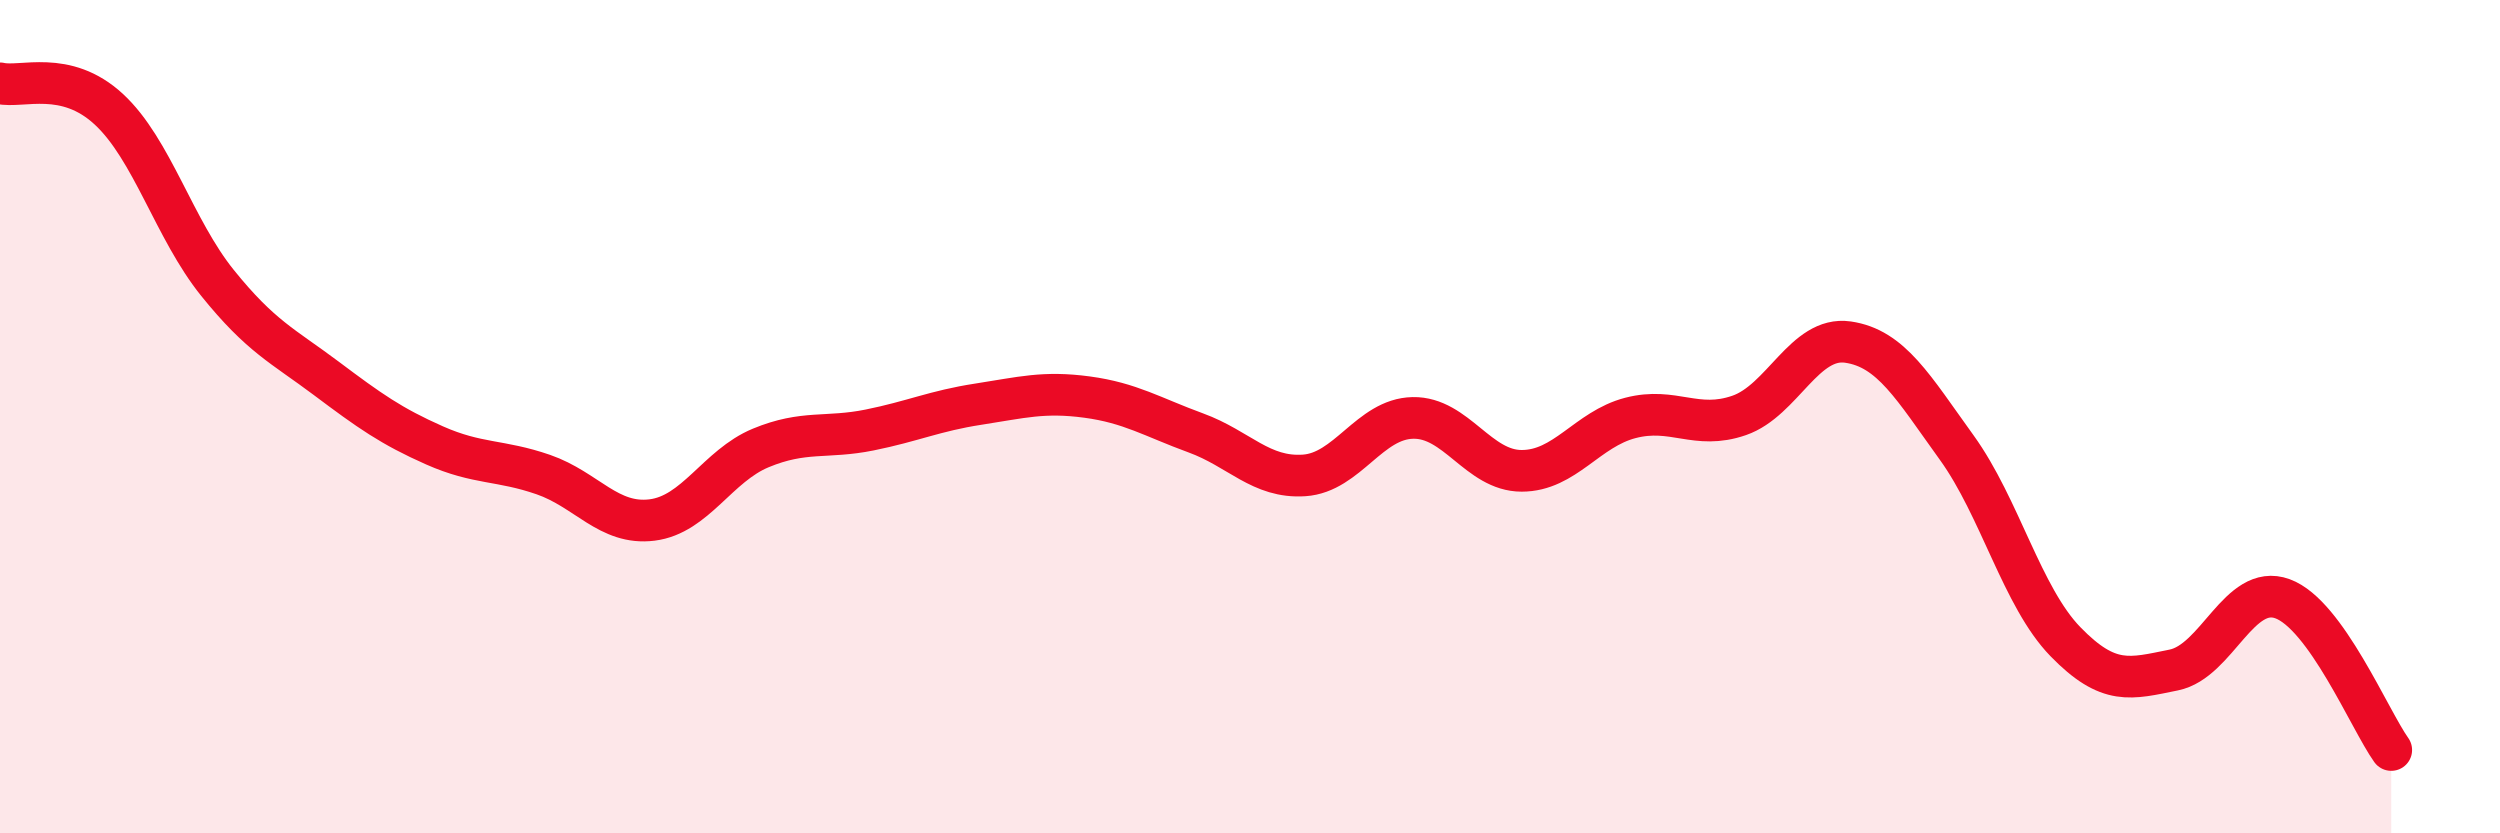 
    <svg width="60" height="20" viewBox="0 0 60 20" xmlns="http://www.w3.org/2000/svg">
      <path
        d="M 0,2 C 0.52,2.12 1.57,1.66 2.61,2.62 C 3.65,3.58 4.18,5.5 5.22,6.79 C 6.26,8.08 6.79,8.3 7.83,9.08 C 8.87,9.86 9.39,10.23 10.43,10.69 C 11.47,11.15 12,11.03 13.04,11.39 C 14.08,11.75 14.61,12.61 15.65,12.48 C 16.69,12.35 17.22,11.18 18.26,10.75 C 19.3,10.32 19.83,10.53 20.87,10.32 C 21.91,10.11 22.44,9.86 23.48,9.7 C 24.52,9.54 25.05,9.39 26.09,9.53 C 27.13,9.67 27.66,10.01 28.7,10.39 C 29.74,10.77 30.26,11.48 31.3,11.41 C 32.34,11.34 32.87,10.05 33.91,10.03 C 34.95,10.01 35.48,11.3 36.52,11.3 C 37.56,11.3 38.09,10.3 39.13,10.03 C 40.17,9.76 40.7,10.33 41.74,9.97 C 42.78,9.61 43.31,8.06 44.35,8.21 C 45.39,8.36 45.92,9.3 46.96,10.74 C 48,12.18 48.53,14.33 49.57,15.4 C 50.61,16.47 51.13,16.29 52.17,16.08 C 53.21,15.87 53.74,13.99 54.78,14.37 C 55.82,14.75 56.87,17.27 57.39,18L57.39 20L0 20Z"
        fill="#EB0A25"
        opacity="0.1"
        stroke-linecap="round"
        stroke-linejoin="round"
      />
      <path
        d="M 0,2 C 0.52,2.12 1.57,1.66 2.61,2.62 C 3.65,3.58 4.18,5.5 5.22,6.79 C 6.26,8.08 6.79,8.3 7.83,9.08 C 8.87,9.86 9.39,10.23 10.43,10.69 C 11.47,11.15 12,11.03 13.04,11.39 C 14.08,11.75 14.61,12.61 15.65,12.48 C 16.69,12.35 17.22,11.18 18.26,10.75 C 19.3,10.32 19.83,10.53 20.87,10.32 C 21.91,10.11 22.44,9.86 23.48,9.7 C 24.52,9.54 25.05,9.39 26.09,9.53 C 27.13,9.67 27.66,10.01 28.7,10.39 C 29.74,10.77 30.26,11.48 31.3,11.41 C 32.34,11.34 32.87,10.05 33.91,10.03 C 34.95,10.01 35.48,11.3 36.52,11.3 C 37.56,11.3 38.09,10.3 39.13,10.03 C 40.17,9.76 40.7,10.33 41.74,9.97 C 42.78,9.61 43.31,8.06 44.35,8.21 C 45.39,8.36 45.92,9.3 46.96,10.74 C 48,12.18 48.53,14.33 49.57,15.4 C 50.61,16.47 51.13,16.29 52.17,16.08 C 53.21,15.87 53.74,13.99 54.78,14.37 C 55.82,14.75 56.87,17.27 57.39,18"
        stroke="#EB0A25"
        stroke-width="1"
        fill="none"
        stroke-linecap="round"
        stroke-linejoin="round"
      />
    </svg>
  